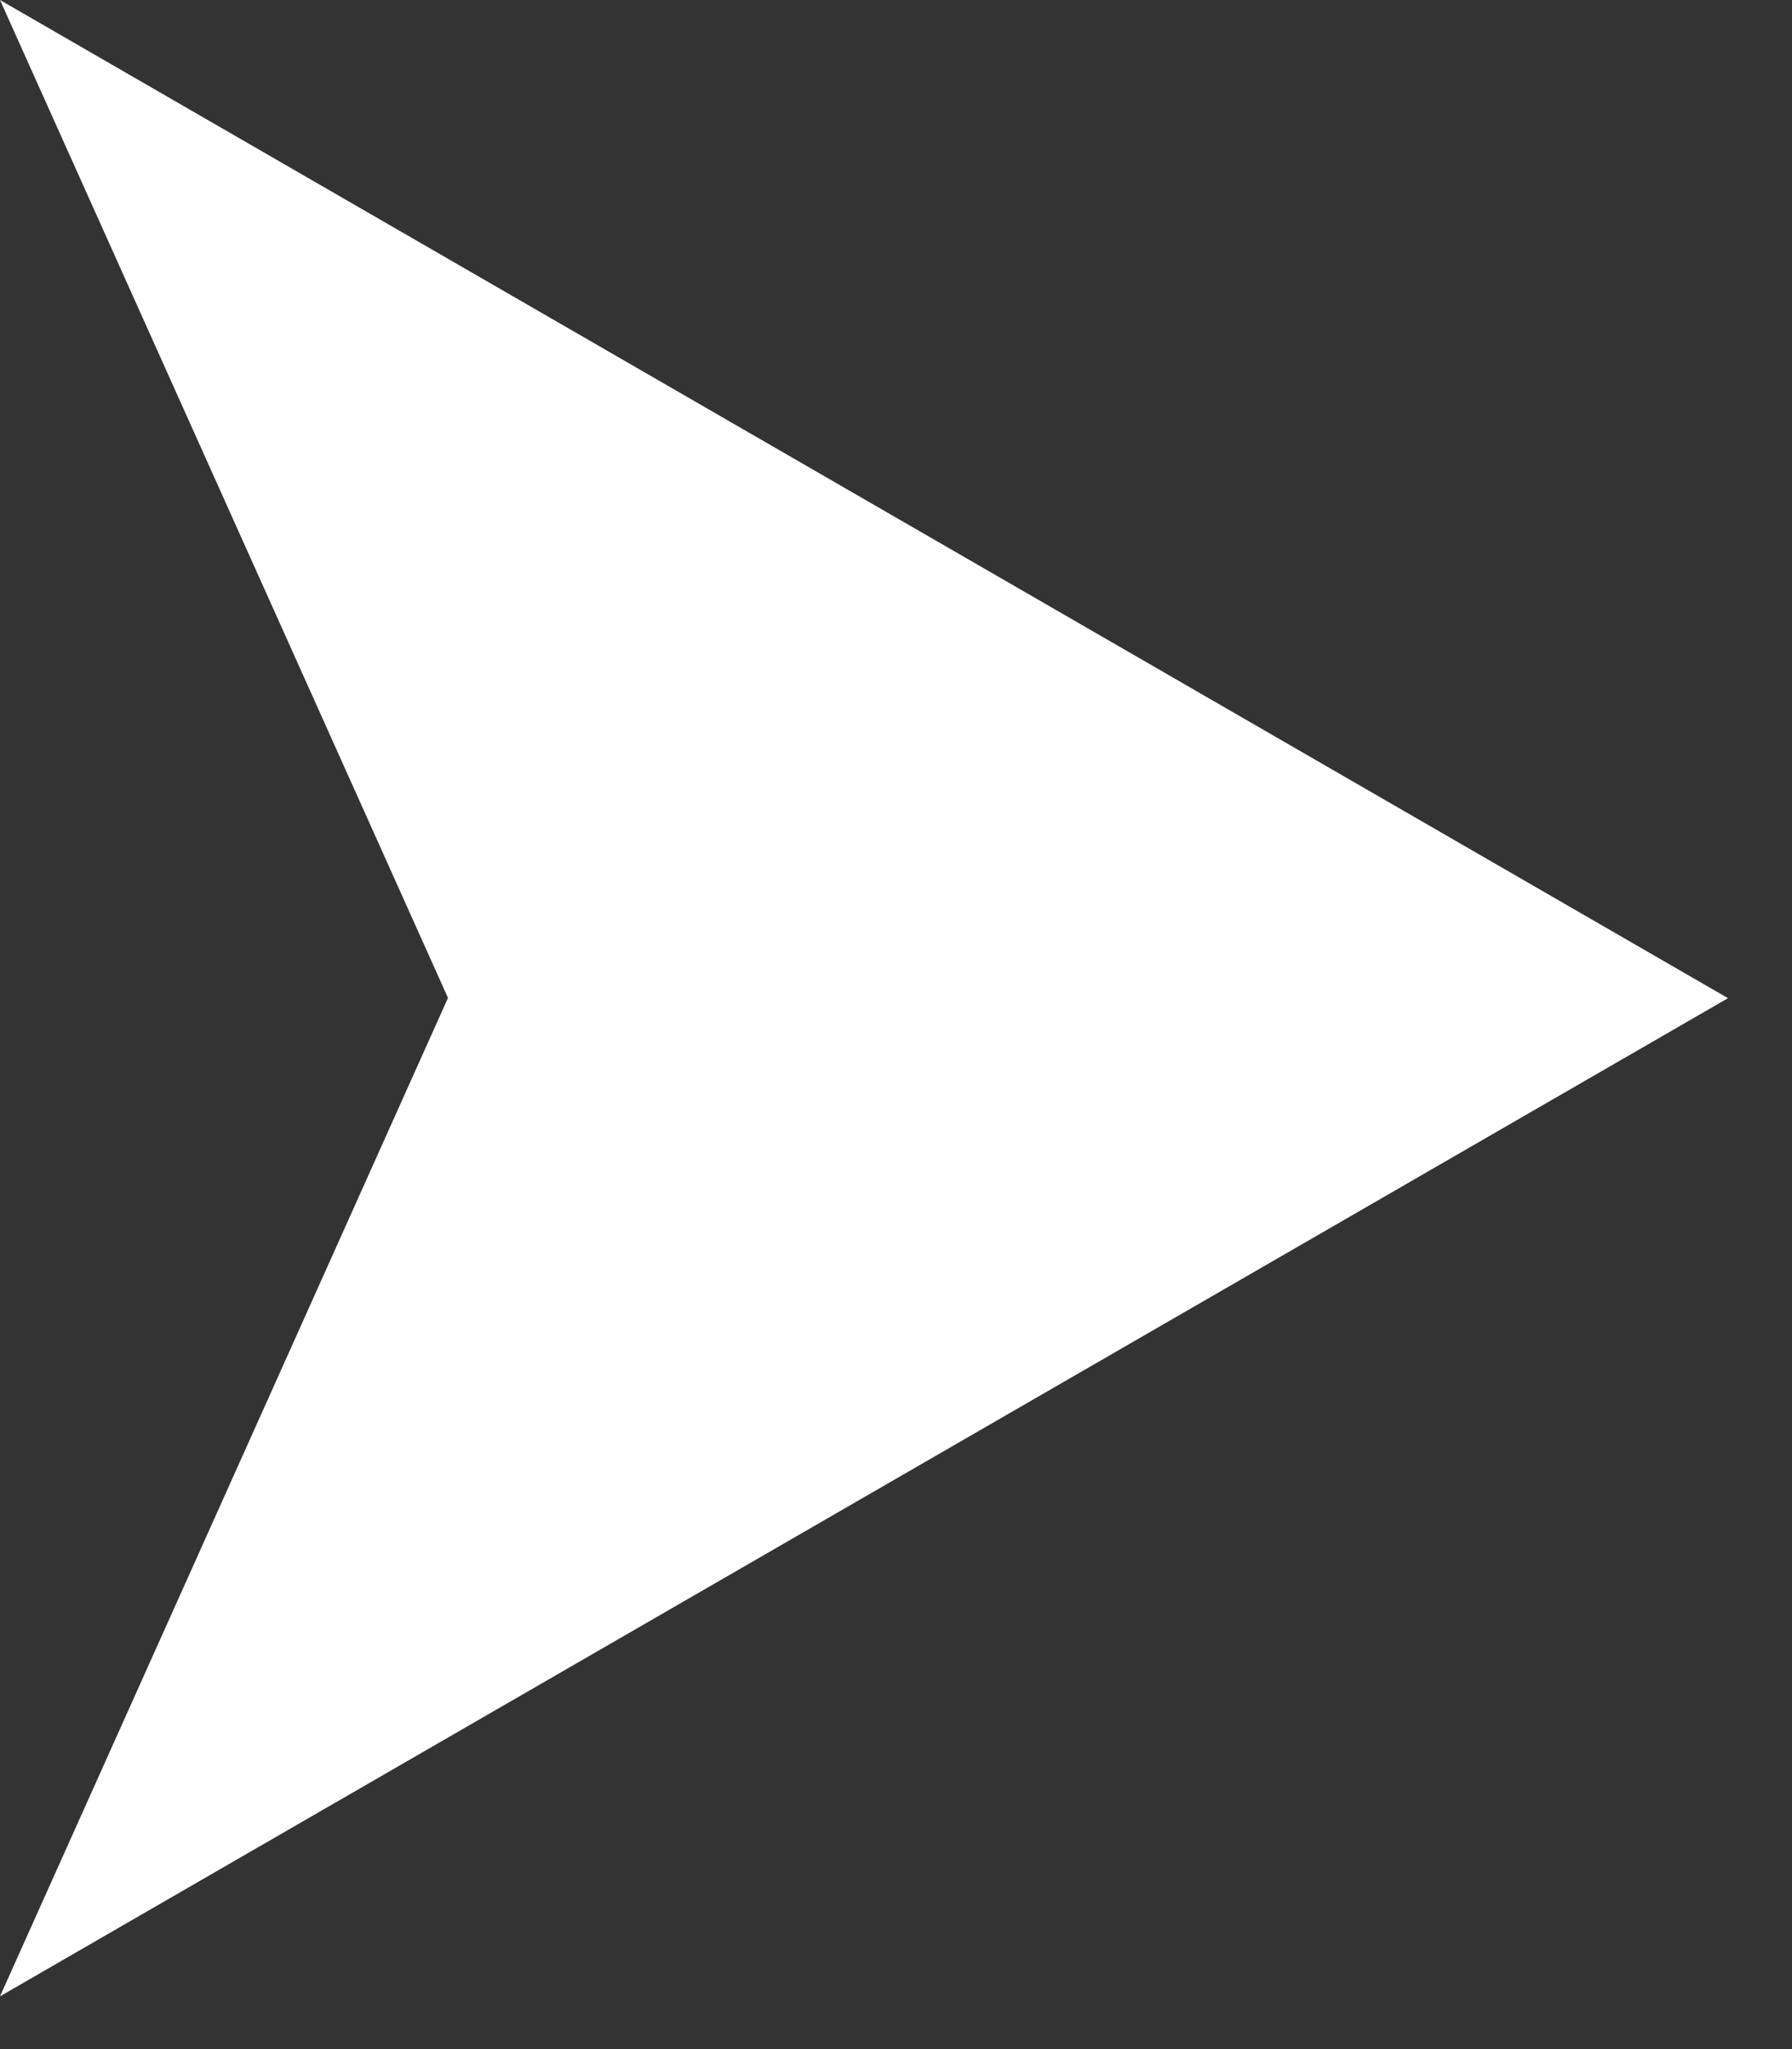 <svg width="7" height="8" viewBox="0 0 7 8" fill="none" xmlns="http://www.w3.org/2000/svg">
<rect x="0" y="0" width="7" height="8" fill="#333333" stroke="none"/>
<path d="M6.75 3.897L-3.40697e-07 7.794L1.75 3.896L0 -2.95052e-07L6.75 3.897Z" fill="white"/>
</svg>

